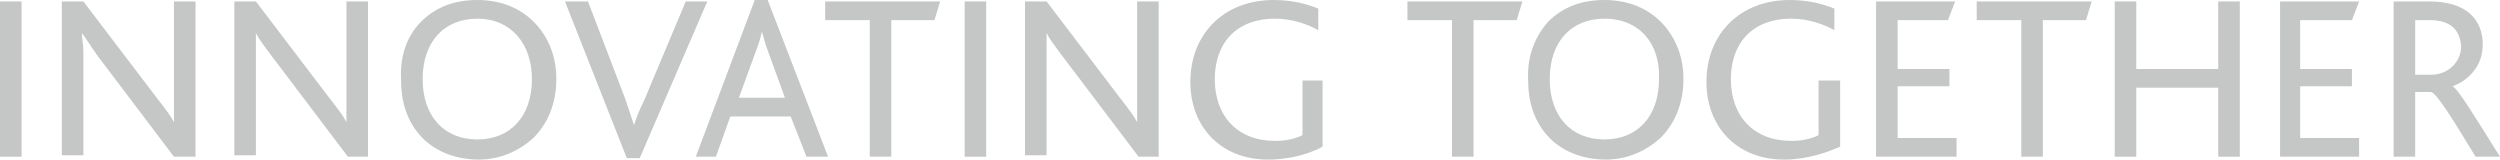 <?xml version="1.0" encoding="utf-8"?>
<!-- Generator: Adobe Illustrator 25.4.1, SVG Export Plug-In . SVG Version: 6.00 Build 0)  -->
<svg version="1.1" id="Ebene_2" xmlns="http://www.w3.org/2000/svg" xmlns:xlink="http://www.w3.org/1999/xlink" x="0px" y="0px"
	 viewBox="0 0 173.9 11.1" style="enable-background:new 0 0 173.9 11.1;" xml:space="preserve">
<style type="text/css">
	.st0{fill:#C5C6C6;}
</style>
<g>
	<path class="st0" d="M0,10.9V0.1h1.5v10.8H0z"/>
	<path class="st0" d="M12.1,10.9l-5.3-7C6.3,3.2,6,2.7,5.7,2.3h0c0,0.4,0.1,0.8,0.1,1.3v7.2H4.3V0.1h1.5l5.1,6.7
		c0.7,0.9,1,1.3,1.2,1.7h0c0-0.4,0-0.9,0-1.4v-7h1.5v10.8H12.1z"/>
	<path class="st0" d="M24.2,10.9l-5.3-7c-0.6-0.8-0.9-1.2-1.1-1.6h0c0,0.4,0,0.8,0,1.3v7.2h-1.5V0.1h1.5l5.1,6.7
		c0.7,0.9,1,1.3,1.2,1.7h0c0-0.4,0-0.9,0-1.4v-7h1.5v10.8H24.2z"/>
	<path class="st0" d="M29.3,1.5c1-1,2.3-1.5,3.9-1.5c1.7,0,3.1,0.6,4.1,1.7c0.9,1,1.4,2.3,1.4,3.8c0,1.7-0.6,3.1-1.6,4.1
		c-1,0.9-2.3,1.5-3.8,1.5c-1.5,0-2.8-0.5-3.7-1.3c-1.1-1-1.7-2.4-1.7-4.2C27.8,3.9,28.3,2.5,29.3,1.5z M33.2,1.3
		c-2.3,0-3.8,1.6-3.8,4.2c0,2.6,1.5,4.2,3.8,4.2c2.3,0,3.8-1.6,3.8-4.2C37,3.1,35.6,1.3,33.2,1.3z"/>
	<path class="st0" d="M44.5,11h-0.9L39.3,0.1h1.6l2.6,6.8c0.2,0.6,0.4,1.2,0.6,1.8h0c0.2-0.6,0.4-1.1,0.7-1.7l2.9-6.9h1.5L44.5,11z"
		/>
	<path class="st0" d="M56.1,10.9L55,8.1h-4.2l-1,2.8h-1.4L52.5,0h0.9l4.2,10.9H56.1z M53.4,3.5c-0.2-0.5-0.3-1-0.4-1.3h0
		c-0.1,0.4-0.2,0.8-0.4,1.3l-1.2,3.3h3.2L53.4,3.5z"/>
	<path class="st0" d="M65,1.4h-3v9.5h-1.5V1.4h-3.1V0.1h8L65,1.4z"/>
	<path class="st0" d="M67.1,10.9V0.1h1.5v10.8H67.1z"/>
	<path class="st0" d="M79.2,10.9l-5.3-7c-0.6-0.8-0.9-1.2-1.1-1.6h0c0,0.4,0,0.8,0,1.3v7.2h-1.5V0.1h1.5l5.1,6.7
		c0.7,0.9,1,1.3,1.2,1.7h0c0-0.4,0-0.9,0-1.4v-7h1.5v10.8H79.2z"/>
	<path class="st0" d="M88.2,11.1c-3.3,0-5.4-2.3-5.4-5.4c0-3.3,2.3-5.7,5.8-5.7c1.3,0,2.4,0.3,3.1,0.6l0,1.5c-0.7-0.4-1.8-0.8-3-0.8
		c-2.8,0-4.2,1.8-4.2,4.2c0,2.6,1.6,4.3,4.2,4.3c0.9,0,1.5-0.2,1.9-0.4V5.6H92v4.6C91.3,10.6,89.9,11.1,88.2,11.1z"/>
	<path class="st0" d="M105.5,1.4h-3v9.5H101V1.4h-3.1V0.1h8L105.5,1.4z"/>
	<path class="st0" d="M107.7,1.5c1-1,2.3-1.5,3.9-1.5c1.7,0,3.1,0.6,4.1,1.7c0.9,1,1.4,2.3,1.4,3.8c0,1.7-0.6,3.1-1.6,4.1
		c-1,0.9-2.3,1.5-3.8,1.5c-1.5,0-2.8-0.5-3.7-1.3c-1.1-1-1.7-2.4-1.7-4.2C106.2,3.9,106.8,2.5,107.7,1.5z M111.6,1.3
		c-2.3,0-3.8,1.6-3.8,4.2c0,2.6,1.5,4.2,3.8,4.2c2.3,0,3.8-1.6,3.8-4.2C115.5,3.1,114.1,1.3,111.6,1.3z"/>
	<path class="st0" d="M124.1,11.1c-3.3,0-5.4-2.3-5.4-5.4c0-3.3,2.3-5.7,5.8-5.7c1.3,0,2.4,0.3,3.1,0.6l0,1.5
		c-0.7-0.4-1.8-0.8-3-0.8c-2.8,0-4.2,1.8-4.2,4.2c0,2.6,1.6,4.3,4.2,4.3c0.9,0,1.5-0.2,1.9-0.4V5.6h1.5v4.6
		C127.1,10.6,125.7,11.1,124.1,11.1z"/>
	<path class="st0" d="M130.5,10.9V0.1h5.5l-0.5,1.3H132v3.4h3.6V6H132v3.6h4.1v1.3H130.5z"/>
	<path class="st0" d="M145.1,1.4h-3v9.5h-1.5V1.4h-3.1V0.1h8L145.1,1.4z"/>
	<path class="st0" d="M154.3,10.9V6.1h-5.7v4.8h-1.5V0.1h1.5v4.7h5.7V0.1h1.5v10.8H154.3z"/>
	<path class="st0" d="M158.6,10.9V0.1h5.5l-0.5,1.3h-3.6v3.4h3.6V6h-3.6v3.6h4.1v1.3H158.6z"/>
	<path class="st0" d="M172.2,10.9c-1.7-2.8-2.7-4.4-3.1-4.5H168v4.5h-1.5V0.1h2.5c2.6,0,3.7,1.3,3.7,3c0,1.5-1,2.5-2.1,2.9v0
		c0.4,0.2,1.6,2.2,3.3,4.9H172.2z M169,1.4h-1v3.8h1.1c1.2,0,2.1-0.9,2.1-2C171.1,2.2,170.6,1.4,169,1.4z"/>
</g>
</svg>
